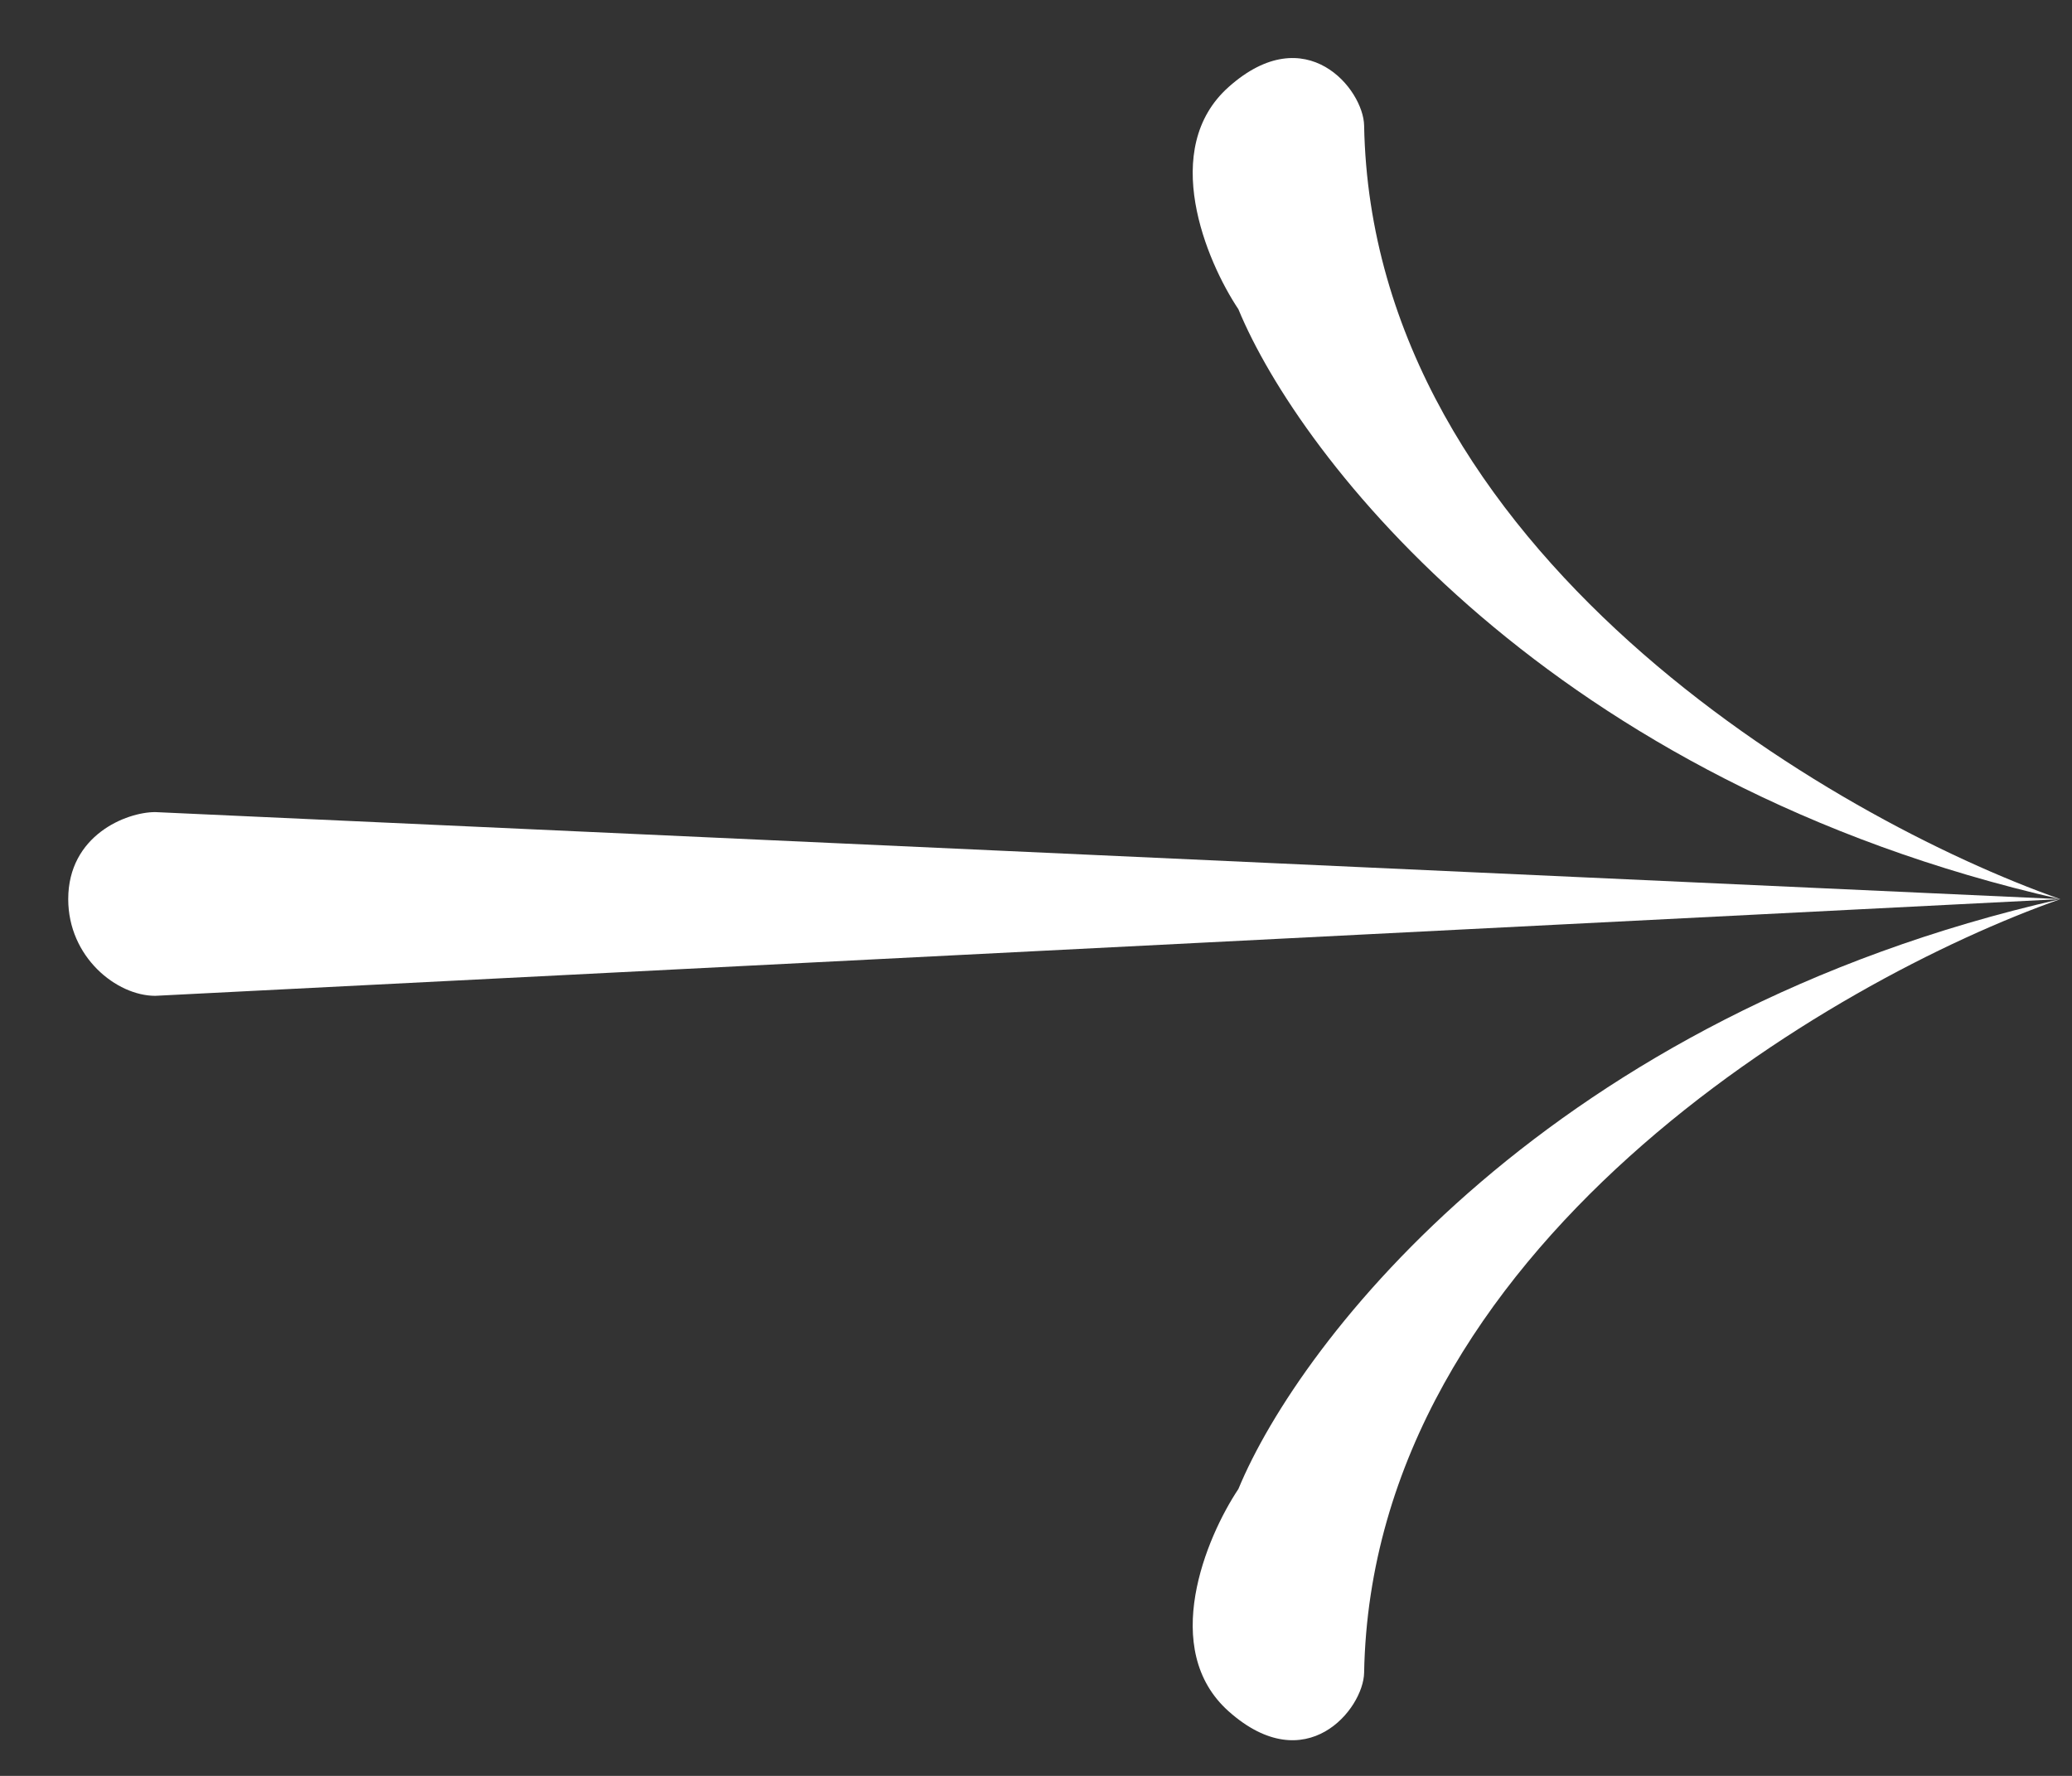<svg width="28" height="24" viewBox="0 0 28 24" fill="none" xmlns="http://www.w3.org/2000/svg">
<rect x="0" y="0" width="28" height="24" fill="#333333" stroke="none"/>
<path d="M2.098 13.458L27.844 12.151L2.098 10.975C1.706 10.975 0.922 11.289 0.922 12.151C0.922 12.935 1.575 13.458 2.098 13.458Z" fill="white"/>
<path d="M18.434 22.606C18.539 16.856 24.751 13.24 27.844 12.151C20.943 13.719 17.563 18.119 16.735 20.123C16.299 20.776 15.664 22.292 16.605 23.129C17.65 24.058 18.425 23.095 18.434 22.606Z" fill="white"/>
<path d="M18.434 1.696C18.539 7.447 24.751 11.062 27.844 12.152C20.943 10.583 17.563 6.183 16.735 4.179C16.299 3.526 15.664 2.01 16.605 1.174C17.65 0.244 18.425 1.208 18.434 1.696Z" fill="white"/>
</svg>
